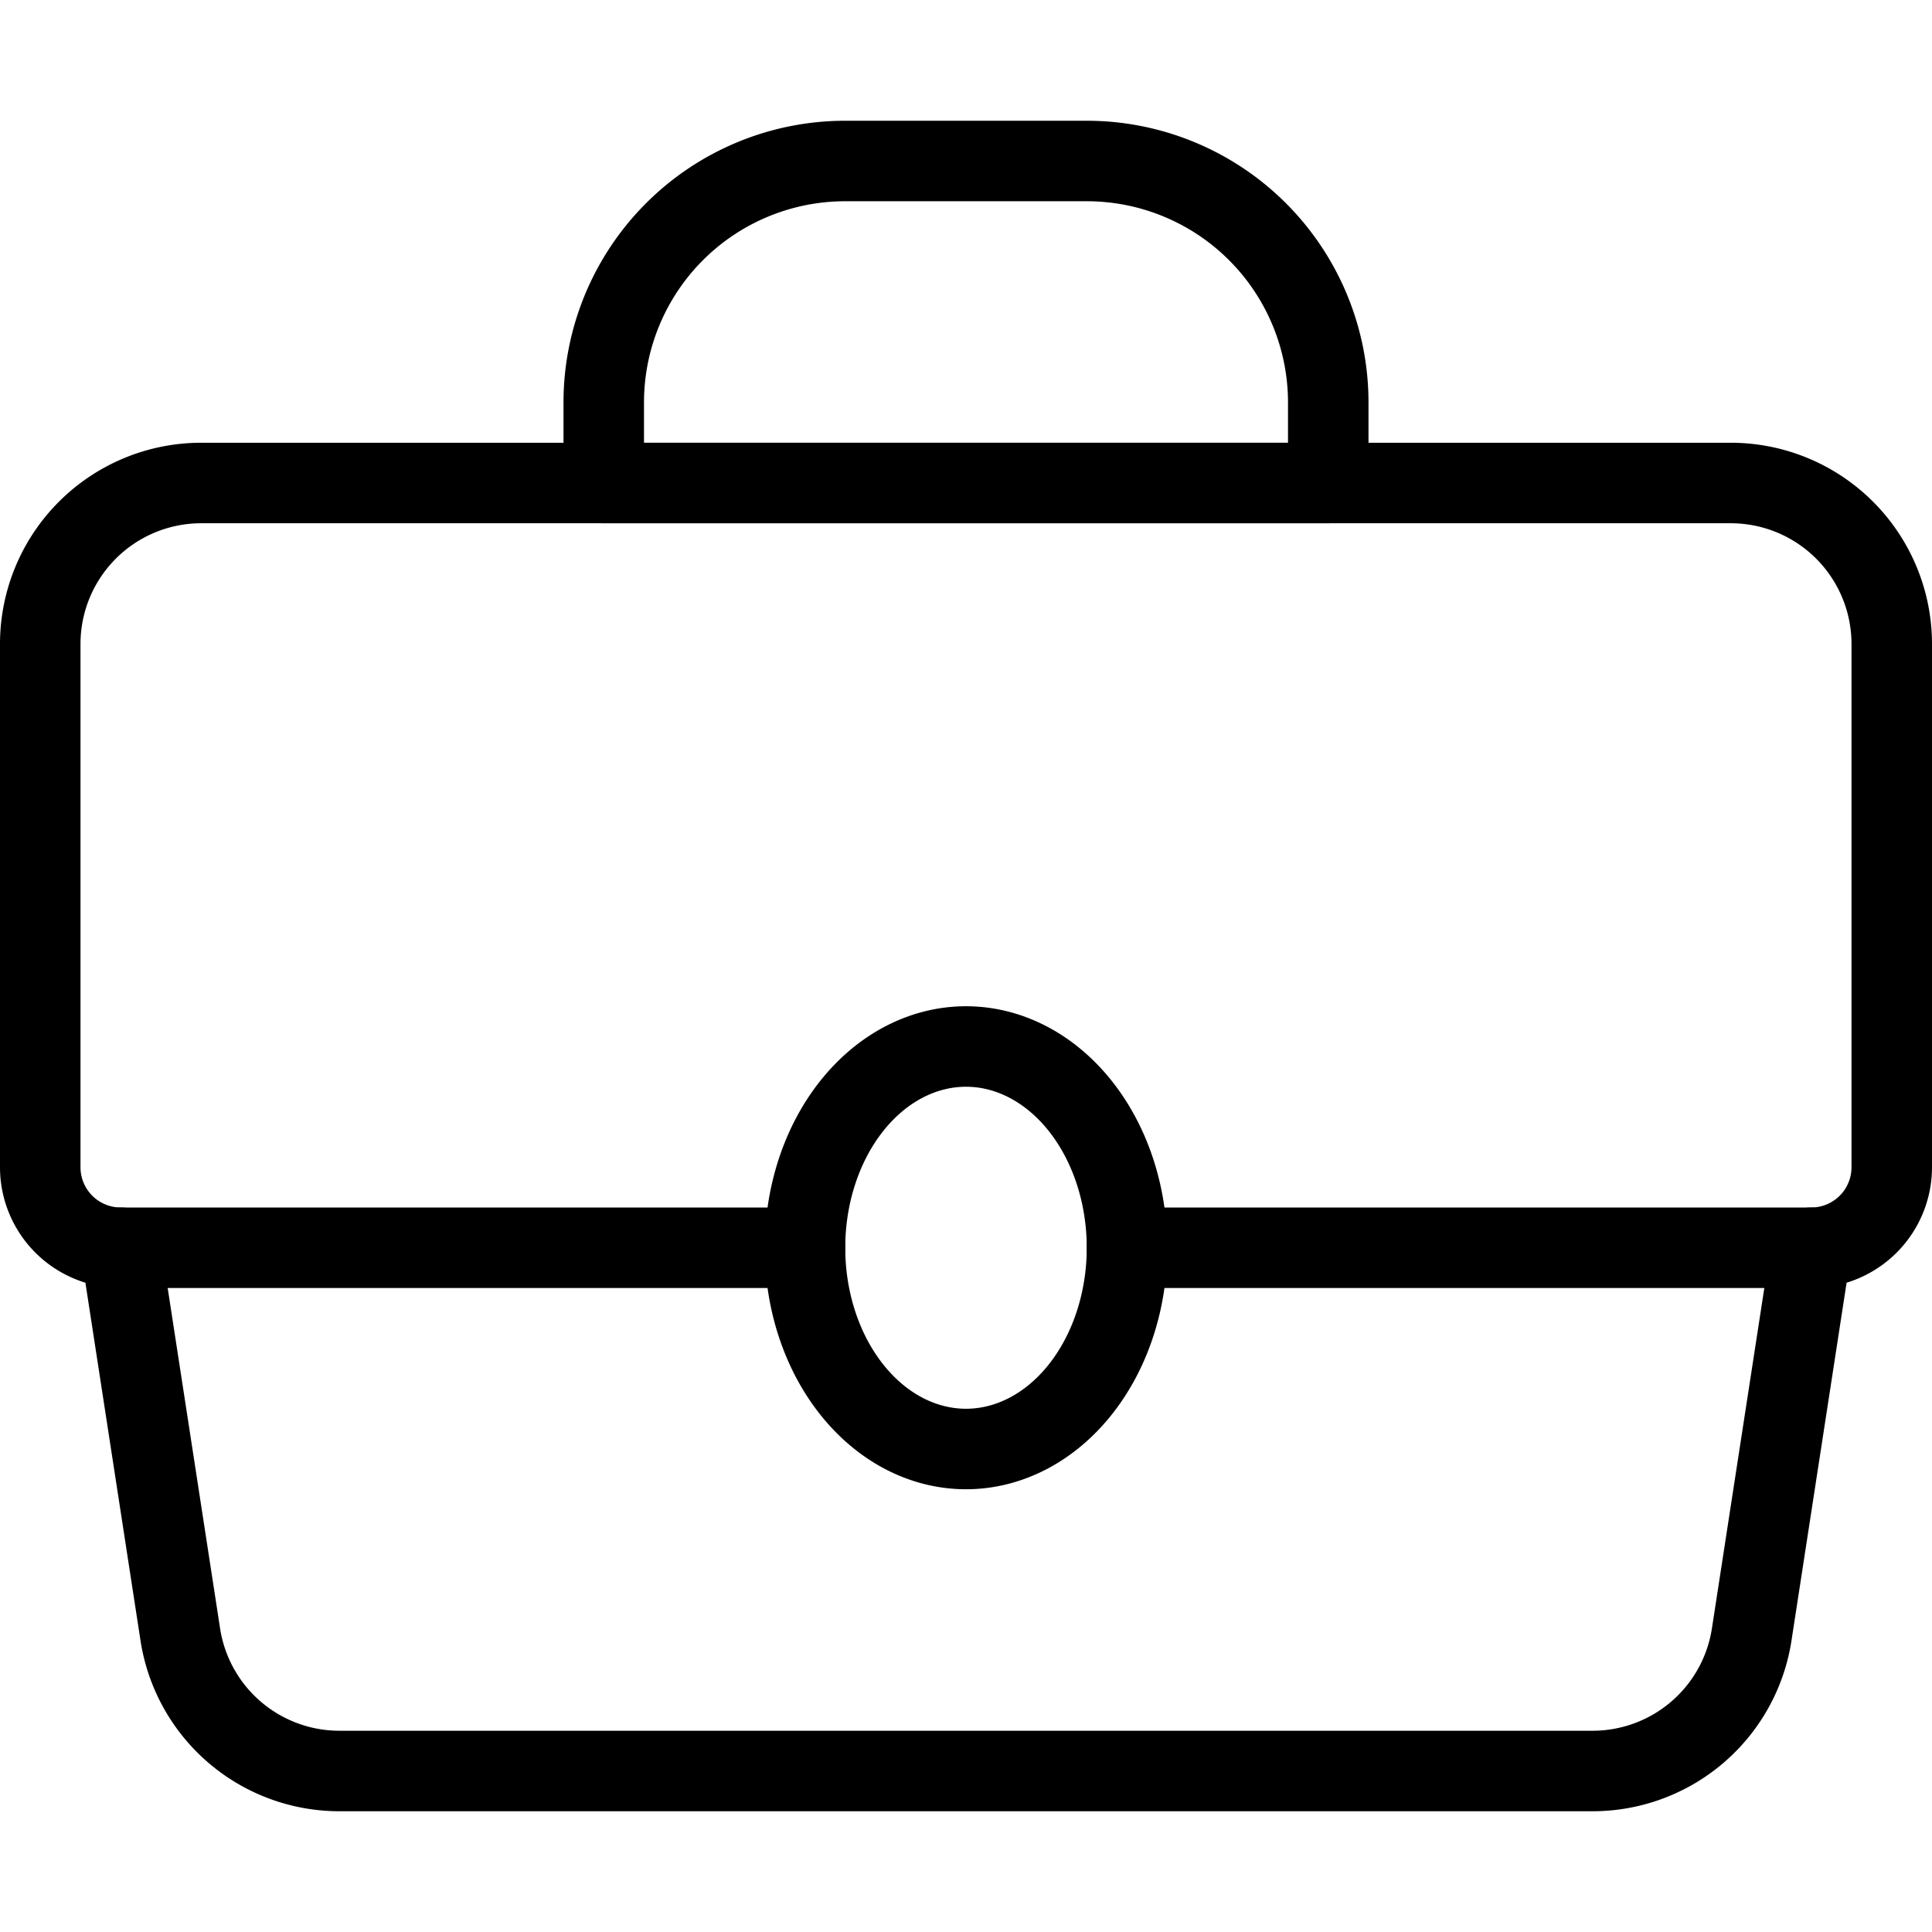 <svg viewBox="0 0 24 24" xmlns="http://www.w3.org/2000/svg"><g transform="matrix(1,0,0,1,0,0)"><path d="M1.5,15.5l.739,4.8A2,2,0,0,0,4.216,22H19.784a2,2,0,0,0,1.977-1.7l.739-4.8a1,1,0,0,0,1-1V8a2,2,0,0,0-2-2H2.5a2,2,0,0,0-2,2v6.5A1,1,0,0,0,1.5,15.5Z" fill="none" stroke="#000000" stroke-linecap="round" stroke-linejoin="round"></path><path d="M16.5,6h-9V5a3,3,0,0,1,3-3h3a3,3,0,0,1,3,3Z" fill="none" stroke="#000000" stroke-linecap="round" stroke-linejoin="round"></path><path d="M1.5 15.5L10 15.5" fill="none" stroke="#000000" stroke-linecap="round" stroke-linejoin="round"></path><path d="M14 15.5L22.5 15.5" fill="none" stroke="#000000" stroke-linecap="round" stroke-linejoin="round"></path><path d="M10.000 15.500 A2 2.5 0 1 0 14.000 15.500 A2 2.5 0 1 0 10.000 15.500 Z" fill="none" stroke="#000000" stroke-linecap="round" stroke-linejoin="round"></path></g></svg>